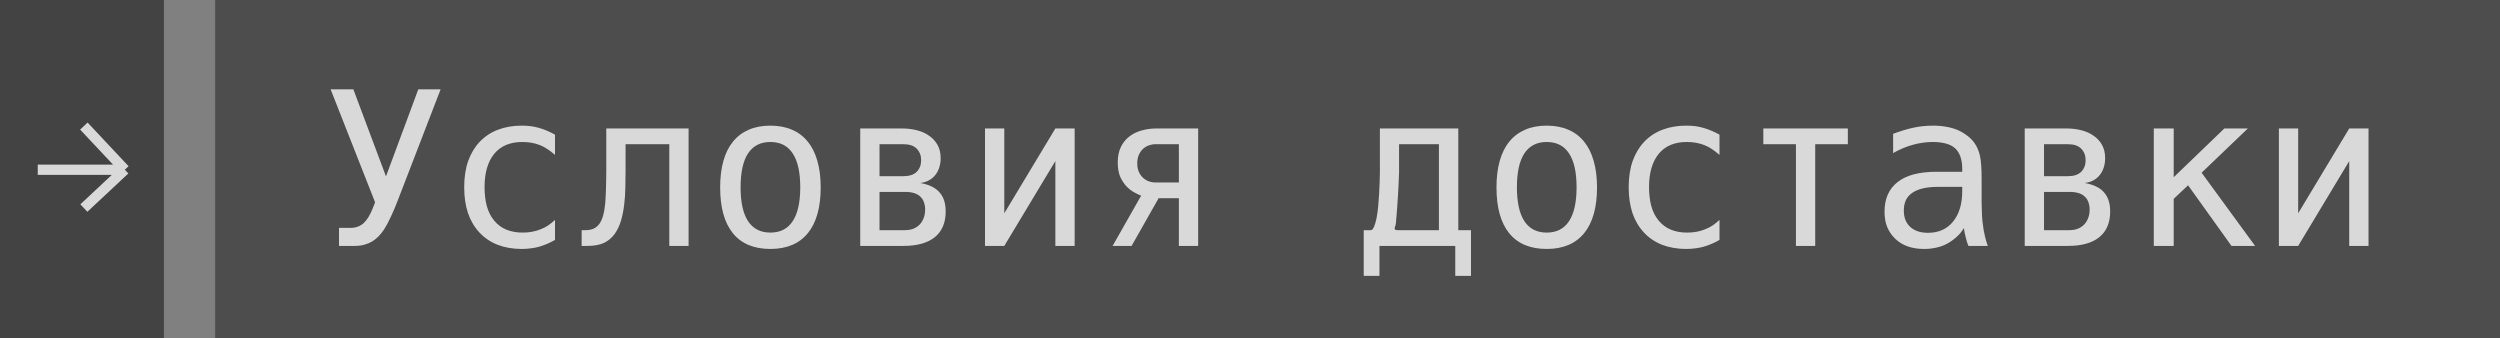 <?xml version="1.0" encoding="UTF-8"?> <svg xmlns="http://www.w3.org/2000/svg" width="244" height="33" viewBox="0 0 244 33" fill="none"><rect x="0" y="0" width="244" height="33" fill="#808080" stroke="none"/><g opacity="0.7"><rect width="223" height="33" transform="translate(21)" fill="#373737"></rect><path d="M33.087 22.24H34.203C34.476 22.24 34.718 22.199 34.93 22.117C35.148 22.035 35.339 21.919 35.503 21.769C35.666 21.612 35.813 21.428 35.943 21.216C36.072 20.998 36.195 20.759 36.311 20.5C36.359 20.391 36.4 20.289 36.434 20.193C36.475 20.091 36.533 19.941 36.608 19.743L32.269 8.721H34.489L37.672 17.215L40.824 8.721H43.004L38.788 19.651C38.583 20.183 38.368 20.688 38.143 21.165C37.925 21.643 37.703 22.056 37.478 22.404C37.321 22.642 37.147 22.861 36.956 23.058C36.772 23.25 36.563 23.417 36.332 23.56C36.1 23.696 35.84 23.806 35.554 23.887C35.274 23.962 34.957 24 34.602 24H33.087V22.24ZM50.914 24.297C50.062 24.297 49.284 24.164 48.581 23.898C47.885 23.625 47.292 23.226 46.8 22.7C46.303 22.168 45.927 21.534 45.675 20.797C45.429 20.053 45.306 19.214 45.306 18.279C45.306 17.304 45.436 16.448 45.695 15.711C45.961 14.974 46.333 14.353 46.811 13.848C47.316 13.316 47.913 12.921 48.602 12.661C49.297 12.395 50.072 12.262 50.925 12.262C51.239 12.262 51.528 12.279 51.794 12.313C52.061 12.347 52.323 12.402 52.583 12.477C53.101 12.62 53.63 12.842 54.169 13.142V15.117C53.916 14.899 53.667 14.708 53.422 14.544C53.176 14.38 52.927 14.251 52.675 14.155C52.163 13.957 51.597 13.858 50.976 13.858C49.789 13.858 48.878 14.241 48.243 15.005C47.609 15.776 47.292 16.864 47.292 18.269C47.292 18.924 47.363 19.531 47.507 20.091C47.657 20.65 47.902 21.135 48.243 21.544C48.885 22.315 49.806 22.7 51.007 22.7C51.348 22.7 51.658 22.673 51.938 22.619C52.224 22.564 52.487 22.489 52.726 22.393C53.033 22.277 53.295 22.144 53.514 21.994C53.739 21.837 53.957 21.66 54.169 21.462V23.417C53.937 23.553 53.684 23.679 53.411 23.795C53.139 23.911 52.872 24.007 52.613 24.082C52.374 24.15 52.112 24.201 51.825 24.235C51.545 24.276 51.242 24.297 50.914 24.297ZM56.768 22.465H57.126C57.433 22.465 57.699 22.417 57.924 22.322C58.15 22.219 58.341 22.062 58.498 21.851C58.654 21.633 58.777 21.356 58.866 21.022C58.961 20.688 59.03 20.289 59.071 19.825C59.084 19.647 59.098 19.439 59.111 19.201C59.125 18.955 59.135 18.692 59.142 18.413C59.156 18.126 59.163 17.829 59.163 17.522C59.169 17.215 59.173 16.912 59.173 16.611V12.538H67.206V24H65.323V14.073H61.056V16.581C61.056 17.127 61.049 17.689 61.035 18.269C61.029 18.842 60.991 19.405 60.923 19.958C60.861 20.503 60.759 21.022 60.616 21.513C60.473 22.005 60.271 22.434 60.012 22.803C59.732 23.198 59.381 23.499 58.958 23.703C58.542 23.901 57.999 24 57.331 24H56.768V22.465ZM75.188 24.297C73.585 24.297 72.367 23.788 71.535 22.772C70.703 21.749 70.287 20.255 70.287 18.29C70.287 17.314 70.392 16.451 70.604 15.701C70.815 14.95 71.129 14.322 71.545 13.818C71.961 13.306 72.473 12.921 73.08 12.661C73.688 12.395 74.39 12.262 75.188 12.262C75.987 12.262 76.689 12.395 77.296 12.661C77.911 12.921 78.422 13.306 78.832 13.818C79.248 14.322 79.562 14.95 79.773 15.701C79.991 16.451 80.1 17.314 80.1 18.29C80.1 20.241 79.681 21.732 78.842 22.762C78.003 23.785 76.785 24.297 75.188 24.297ZM75.188 22.7C76.157 22.7 76.884 22.328 77.368 21.585C77.859 20.841 78.105 19.739 78.105 18.279C78.105 16.813 77.859 15.711 77.368 14.974C76.884 14.23 76.157 13.858 75.188 13.858C74.227 13.858 73.5 14.23 73.009 14.974C72.524 15.711 72.282 16.813 72.282 18.279C72.282 19.739 72.524 20.841 73.009 21.585C73.5 22.328 74.227 22.7 75.188 22.7ZM83.959 12.538H88.021C88.54 12.538 89.028 12.596 89.485 12.712C89.949 12.828 90.351 13.009 90.692 13.255C91.04 13.493 91.313 13.794 91.511 14.155C91.709 14.517 91.808 14.943 91.808 15.434C91.808 15.735 91.767 16.025 91.685 16.304C91.603 16.577 91.48 16.823 91.317 17.041C91.153 17.259 90.945 17.44 90.692 17.584C90.447 17.727 90.157 17.819 89.822 17.86C90.279 17.942 90.665 18.064 90.979 18.228C91.293 18.385 91.545 18.583 91.736 18.822C91.934 19.054 92.077 19.323 92.166 19.63C92.255 19.93 92.299 20.265 92.299 20.633C92.299 21.738 91.944 22.578 91.235 23.151C90.532 23.717 89.515 24 88.185 24H83.959V12.538ZM88.175 17.195C88.755 17.195 89.188 17.051 89.475 16.765C89.761 16.471 89.904 16.096 89.904 15.639C89.904 15.182 89.761 14.807 89.475 14.514C89.188 14.22 88.751 14.073 88.165 14.073H85.842V17.195H88.175ZM88.287 22.465C88.615 22.465 88.901 22.417 89.147 22.322C89.399 22.219 89.608 22.079 89.771 21.902C89.942 21.718 90.071 21.503 90.16 21.257C90.249 21.012 90.293 20.742 90.293 20.449C90.293 20.197 90.256 19.965 90.181 19.753C90.112 19.542 90 19.361 89.843 19.211C89.693 19.054 89.492 18.934 89.239 18.852C88.987 18.771 88.683 18.73 88.328 18.73H85.842V22.465H88.287ZM96.136 12.538H98.019V20.817L103.003 12.538H104.886V24H103.003V15.721L98.019 24H96.136V12.538ZM111.374 19.098C111.204 19.03 110.989 18.928 110.73 18.791C110.47 18.655 110.218 18.464 109.972 18.218C109.734 17.972 109.525 17.662 109.348 17.287C109.178 16.905 109.092 16.431 109.092 15.864C109.092 15.278 109.191 14.776 109.389 14.36C109.594 13.937 109.87 13.592 110.218 13.326C110.566 13.053 110.968 12.856 111.425 12.733C111.883 12.603 112.367 12.538 112.879 12.538H116.941V24H115.058V19.344H113.083L110.443 24H108.591L111.374 19.098ZM115.058 17.809V14.073H112.735C112.544 14.073 112.347 14.111 112.142 14.186C111.937 14.254 111.75 14.363 111.579 14.514C111.408 14.664 111.269 14.858 111.159 15.097C111.05 15.336 110.996 15.619 110.996 15.946C110.996 16.274 111.05 16.557 111.159 16.796C111.269 17.027 111.408 17.219 111.579 17.369C111.75 17.519 111.937 17.631 112.142 17.706C112.347 17.775 112.541 17.809 112.725 17.809H115.058ZM133.1 22.465H133.786C133.909 22.465 134.014 22.356 134.103 22.137C134.199 21.919 134.28 21.64 134.349 21.298C134.417 20.95 134.471 20.565 134.512 20.142C134.553 19.712 134.584 19.289 134.605 18.873C134.632 18.45 134.649 18.054 134.656 17.686C134.669 17.317 134.676 17.021 134.676 16.796V12.538H142.331V22.465H143.569V26.927H142.034V24H134.635V26.927H133.1V22.465ZM140.438 22.465V14.073H136.549V16.837C136.549 17.041 136.532 17.451 136.498 18.064C136.47 18.672 136.423 19.446 136.354 20.388C136.32 20.886 136.29 21.268 136.262 21.534C136.242 21.793 136.218 21.957 136.191 22.025C136.143 22.148 136.119 22.24 136.119 22.301C136.119 22.356 136.14 22.397 136.18 22.424C136.221 22.451 136.317 22.465 136.467 22.465H140.438ZM150.958 24.297C149.354 24.297 148.137 23.788 147.304 22.772C146.472 21.749 146.056 20.255 146.056 18.29C146.056 17.314 146.162 16.451 146.373 15.701C146.585 14.95 146.898 14.322 147.315 13.818C147.731 13.306 148.242 12.921 148.85 12.661C149.457 12.395 150.16 12.262 150.958 12.262C151.756 12.262 152.459 12.395 153.066 12.661C153.68 12.921 154.192 13.306 154.601 13.818C155.017 14.322 155.331 14.95 155.542 15.701C155.761 16.451 155.87 17.314 155.87 18.29C155.87 20.241 155.45 21.732 154.611 22.762C153.772 23.785 152.554 24.297 150.958 24.297ZM150.958 22.7C151.927 22.7 152.653 22.328 153.137 21.585C153.629 20.841 153.874 19.739 153.874 18.279C153.874 16.813 153.629 15.711 153.137 14.974C152.653 14.23 151.927 13.858 150.958 13.858C149.996 13.858 149.269 14.23 148.778 14.974C148.294 15.711 148.051 16.813 148.051 18.279C148.051 19.739 148.294 20.841 148.778 21.585C149.269 22.328 149.996 22.7 150.958 22.7ZM164.568 24.297C163.716 24.297 162.938 24.164 162.235 23.898C161.539 23.625 160.946 23.226 160.454 22.7C159.956 22.168 159.581 21.534 159.329 20.797C159.083 20.053 158.96 19.214 158.96 18.279C158.96 17.304 159.09 16.448 159.349 15.711C159.615 14.974 159.987 14.353 160.465 13.848C160.97 13.316 161.567 12.921 162.256 12.661C162.951 12.395 163.726 12.262 164.579 12.262C164.892 12.262 165.182 12.279 165.448 12.313C165.715 12.347 165.977 12.402 166.236 12.477C166.755 12.62 167.284 12.842 167.823 13.142V15.117C167.57 14.899 167.321 14.708 167.076 14.544C166.83 14.38 166.581 14.251 166.329 14.155C165.817 13.957 165.251 13.858 164.63 13.858C163.443 13.858 162.532 14.241 161.897 15.005C161.263 15.776 160.946 16.864 160.946 18.269C160.946 18.924 161.017 19.531 161.161 20.091C161.311 20.65 161.556 21.135 161.897 21.544C162.539 22.315 163.46 22.7 164.66 22.7C165.002 22.7 165.312 22.673 165.592 22.619C165.878 22.564 166.141 22.489 166.38 22.393C166.687 22.277 166.949 22.144 167.168 21.994C167.393 21.837 167.611 21.66 167.823 21.462V23.417C167.591 23.553 167.338 23.679 167.065 23.795C166.792 23.911 166.526 24.007 166.267 24.082C166.028 24.15 165.766 24.201 165.479 24.235C165.199 24.276 164.896 24.297 164.568 24.297ZM175.283 14.073H172.1V12.538H180.349V14.073H177.166V24H175.283V14.073ZM187.788 24.297C186.601 24.297 185.663 23.966 184.974 23.304C184.647 22.99 184.391 22.622 184.207 22.199C184.022 21.769 183.93 21.254 183.93 20.654C183.93 19.392 184.36 18.426 185.22 17.758C186.066 17.096 187.321 16.765 188.986 16.765H191.513V16.468C191.513 16.032 191.455 15.643 191.339 15.302C191.223 14.96 191.049 14.684 190.817 14.473C190.592 14.268 190.296 14.114 189.927 14.012C189.559 13.91 189.129 13.858 188.638 13.858C187.99 13.858 187.338 13.951 186.683 14.135C186.021 14.319 185.383 14.588 184.769 14.943V13.06C185.056 12.951 185.373 12.842 185.721 12.733C186.069 12.624 186.42 12.532 186.775 12.457C187.396 12.327 188.02 12.262 188.648 12.262C189.132 12.262 189.572 12.3 189.968 12.375C190.364 12.443 190.732 12.549 191.073 12.692C191.387 12.828 191.684 13.002 191.964 13.214C192.25 13.418 192.492 13.657 192.69 13.93C192.834 14.128 192.949 14.336 193.038 14.554C193.127 14.773 193.195 14.988 193.243 15.199C193.352 15.697 193.407 16.451 193.407 17.461V19.804C193.42 20.2 193.43 20.548 193.437 20.848C193.444 21.148 193.465 21.428 193.499 21.687C193.533 21.974 193.57 22.243 193.611 22.496C193.659 22.748 193.7 22.939 193.734 23.069C193.782 23.28 193.836 23.482 193.898 23.672C193.959 23.857 193.997 23.966 194.01 24H192.117C192.083 23.918 192.039 23.799 191.984 23.642C191.936 23.478 191.889 23.301 191.841 23.11C191.807 22.96 191.773 22.809 191.739 22.659C191.711 22.503 191.691 22.369 191.677 22.26C191.479 22.601 191.223 22.905 190.91 23.171C190.603 23.437 190.299 23.649 189.999 23.806C189.671 23.976 189.323 24.099 188.955 24.174C188.593 24.256 188.205 24.297 187.788 24.297ZM188.177 22.721C189.207 22.721 190.019 22.359 190.613 21.636C191.213 20.899 191.513 19.907 191.513 18.658V18.238H189.129C188.037 18.238 187.212 18.43 186.652 18.812C186.359 19.009 186.144 19.255 186.008 19.548C185.878 19.835 185.813 20.169 185.813 20.551C185.813 20.906 185.868 21.216 185.977 21.483C186.086 21.742 186.24 21.963 186.438 22.148C186.635 22.325 186.874 22.465 187.154 22.567C187.44 22.67 187.782 22.721 188.177 22.721ZM197.613 12.538H201.675C202.194 12.538 202.682 12.596 203.139 12.712C203.603 12.828 204.005 13.009 204.346 13.255C204.694 13.493 204.967 13.794 205.165 14.155C205.363 14.517 205.462 14.943 205.462 15.434C205.462 15.735 205.421 16.025 205.339 16.304C205.257 16.577 205.134 16.823 204.971 17.041C204.807 17.259 204.599 17.44 204.346 17.584C204.101 17.727 203.811 17.819 203.476 17.86C203.934 17.942 204.319 18.064 204.633 18.228C204.947 18.385 205.199 18.583 205.39 18.822C205.588 19.054 205.731 19.323 205.82 19.63C205.909 19.93 205.953 20.265 205.953 20.633C205.953 21.738 205.598 22.578 204.889 23.151C204.186 23.717 203.169 24 201.839 24H197.613V12.538ZM201.829 17.195C202.409 17.195 202.842 17.051 203.128 16.765C203.415 16.471 203.558 16.096 203.558 15.639C203.558 15.182 203.415 14.807 203.128 14.514C202.842 14.22 202.405 14.073 201.819 14.073H199.496V17.195H201.829ZM201.941 22.465C202.269 22.465 202.555 22.417 202.801 22.322C203.053 22.219 203.262 22.079 203.425 21.902C203.596 21.718 203.725 21.503 203.814 21.257C203.903 21.012 203.947 20.742 203.947 20.449C203.947 20.197 203.91 19.965 203.835 19.753C203.766 19.542 203.654 19.361 203.497 19.211C203.347 19.054 203.146 18.934 202.893 18.852C202.641 18.771 202.337 18.73 201.982 18.73H199.496V22.465H201.941ZM210.21 12.538H212.154V17.297L217.097 12.538H219.39L214.877 16.857L220.096 24H217.793L213.556 18.085L212.154 19.405V24H210.21V12.538ZM222.419 12.538H224.302V20.817L229.285 12.538H231.168V24H229.285V15.721L224.302 24H222.419V12.538Z" fill="white"></path><rect width="16" height="33" fill="#2A2A2A"></rect><path d="M8.185 12.304L12.185 16.565M12.185 16.565L3.685 16.565M12.185 16.565L8.185 20.304" stroke="white"></path></g></svg> 